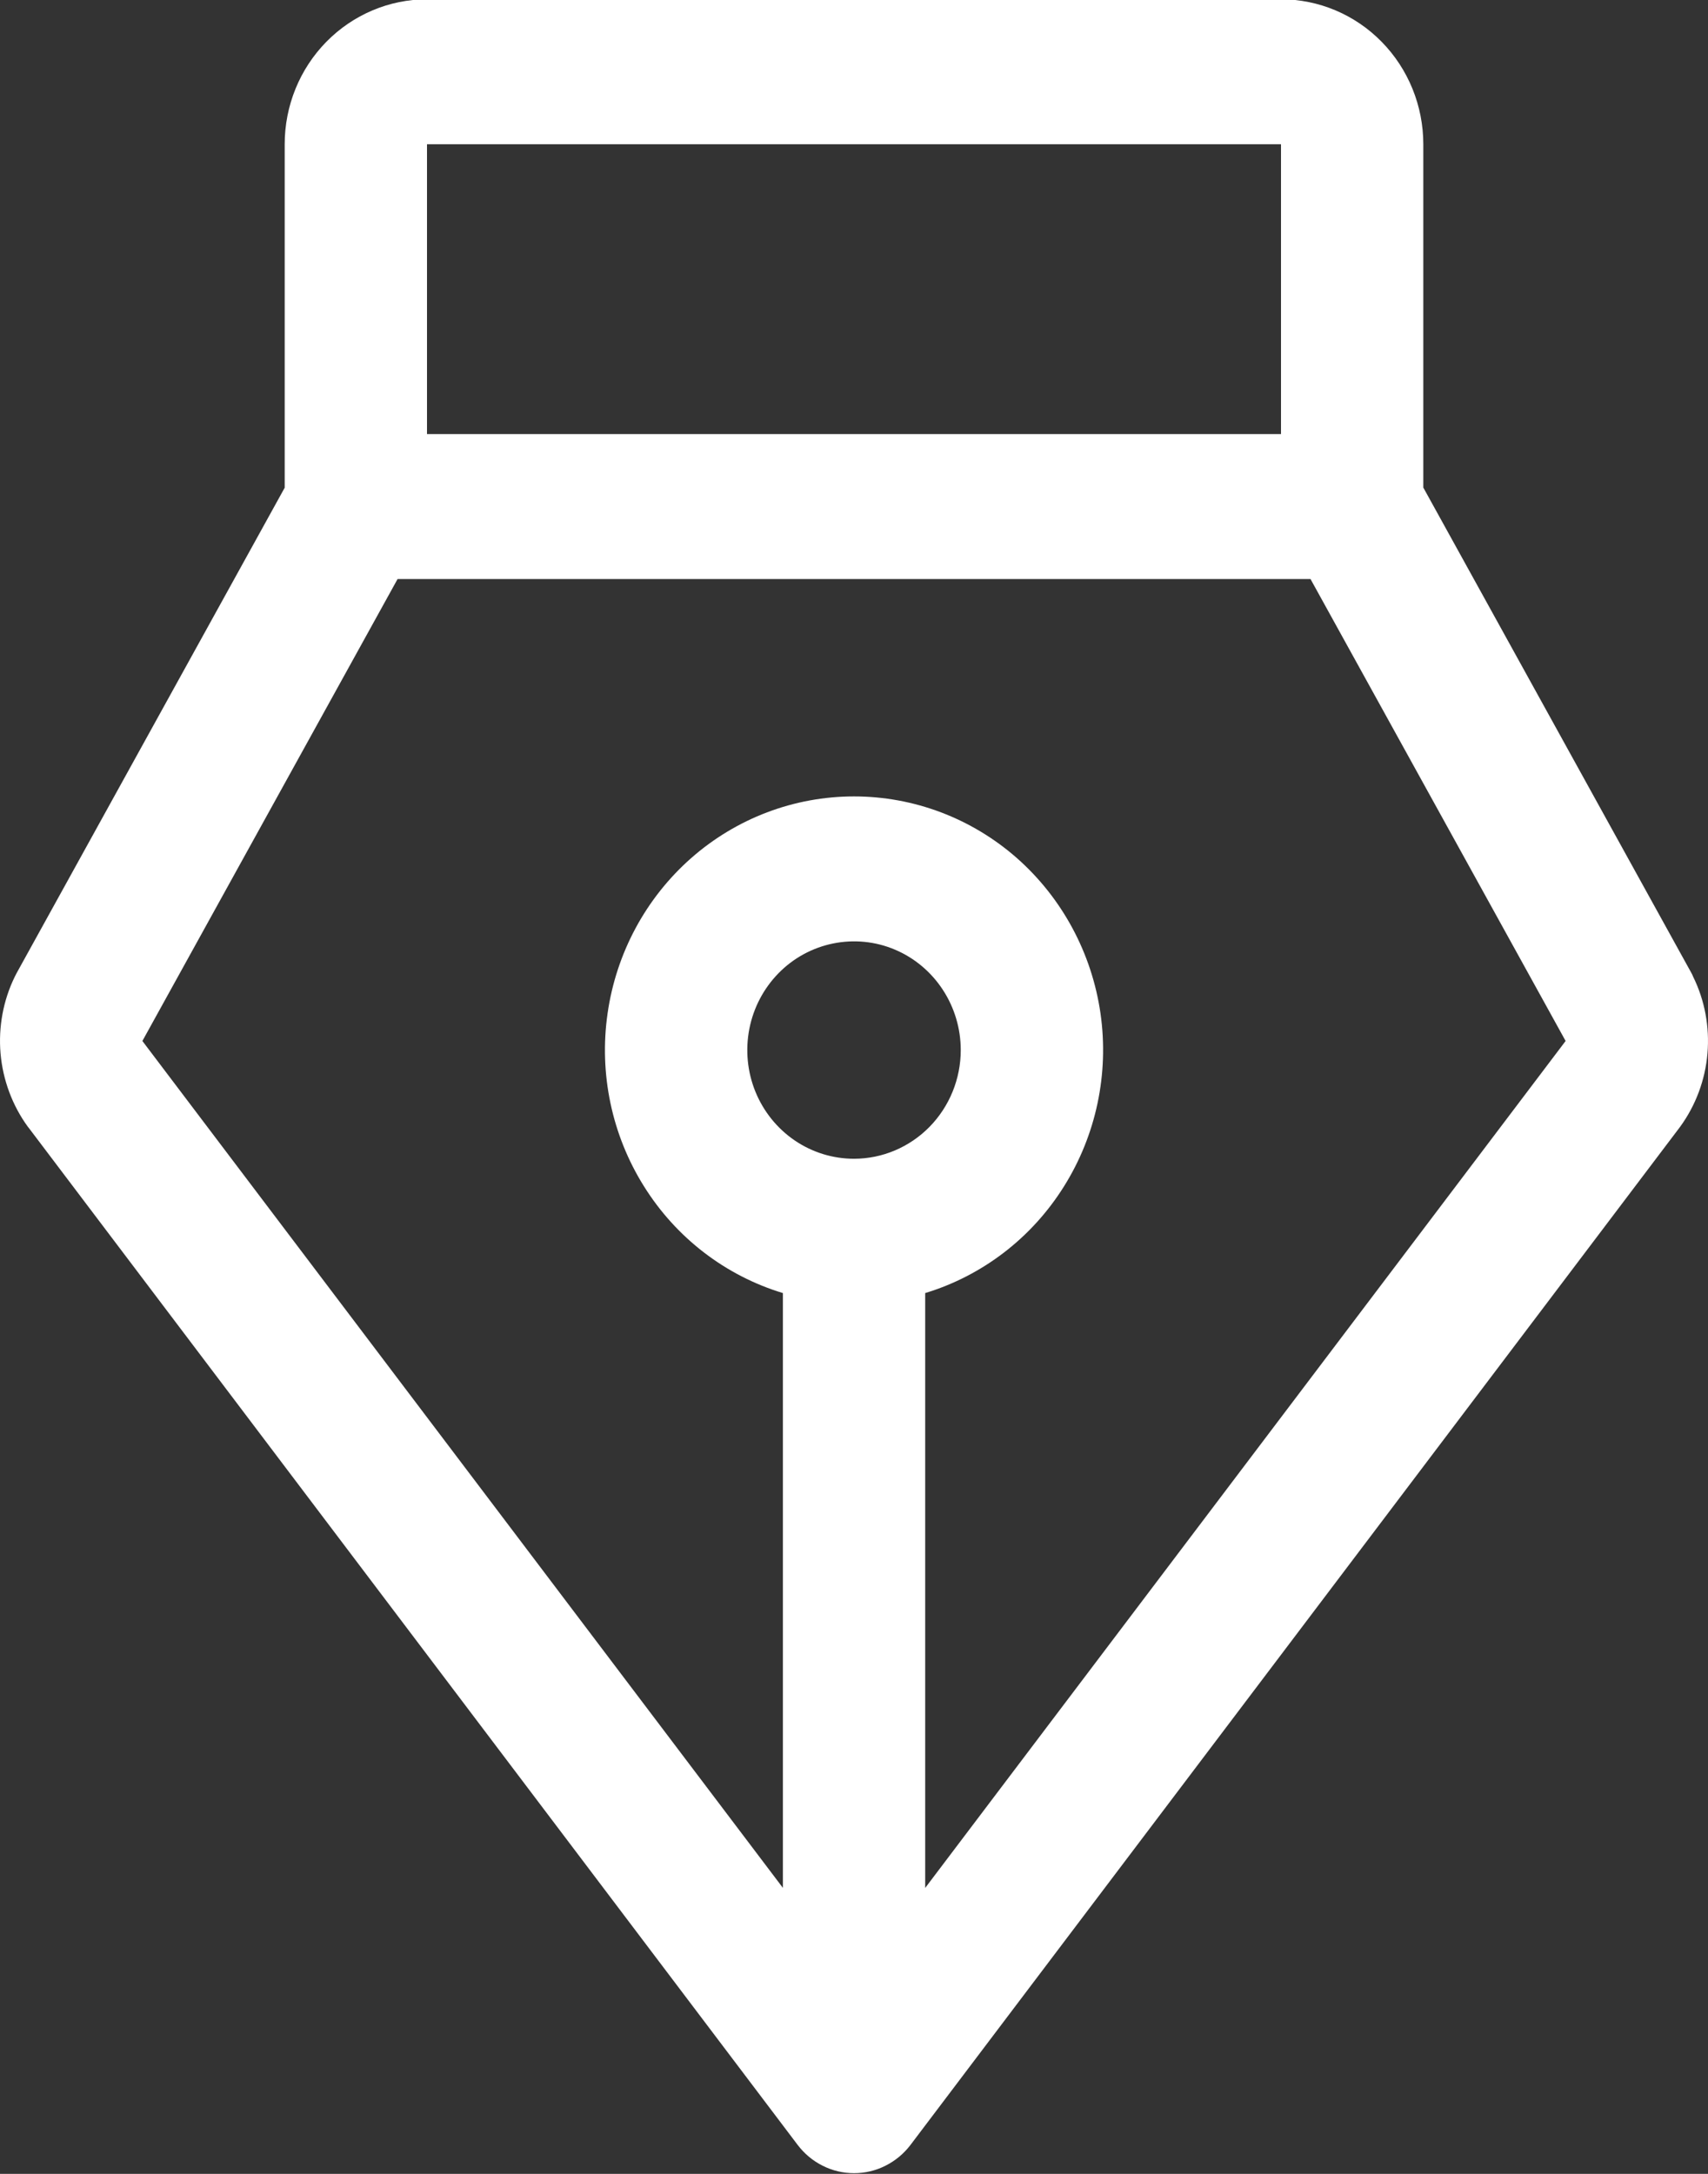 <svg width="22" height="28" viewBox="0 0 22 28" fill="none" xmlns="http://www.w3.org/2000/svg">
<rect x="0" y="0" width="22" height="28" fill="#333333" stroke="none"/>
<path d="M21.808 12.579C21.802 12.563 21.795 12.548 21.787 12.534L18.333 6.28V1.858C18.333 1.363 18.14 0.888 17.796 0.538C17.453 0.188 16.986 -0.009 16.5 -0.009H5.5C5.014 -0.009 4.548 0.188 4.204 0.538C3.86 0.888 3.667 1.363 3.667 1.858V6.282L0.214 12.534C0.206 12.548 0.199 12.563 0.191 12.579C0.041 12.885 -0.022 13.228 0.007 13.569C0.037 13.91 0.158 14.237 0.358 14.512L0.371 14.528L10.275 27.628C10.361 27.741 10.47 27.832 10.596 27.895C10.722 27.959 10.861 27.991 11.001 27.991C11.141 27.991 11.279 27.959 11.405 27.895C11.531 27.832 11.641 27.741 11.727 27.628L21.63 14.528L21.642 14.512C21.842 14.237 21.964 13.91 21.993 13.569C22.022 13.228 21.959 12.885 21.808 12.579ZM16.5 1.858V5.591H5.5V1.858H16.5ZM11 14.925C10.728 14.925 10.462 14.843 10.236 14.689C10.01 14.535 9.834 14.316 9.73 14.061C9.626 13.805 9.599 13.523 9.652 13.252C9.705 12.98 9.836 12.731 10.028 12.535C10.22 12.339 10.465 12.206 10.732 12.152C10.999 12.098 11.275 12.125 11.526 12.231C11.778 12.337 11.992 12.517 12.143 12.747C12.294 12.977 12.375 13.248 12.375 13.525C12.375 13.896 12.23 14.252 11.972 14.515C11.714 14.777 11.365 14.925 11 14.925ZM11.917 24.317V16.655C12.655 16.431 13.29 15.944 13.704 15.282C14.119 14.621 14.286 13.829 14.175 13.053C14.063 12.276 13.681 11.567 13.099 11.053C12.516 10.54 11.771 10.258 11 10.258C10.229 10.258 9.485 10.54 8.902 11.053C8.319 11.567 7.937 12.276 7.826 13.053C7.714 13.829 7.881 14.621 8.296 15.282C8.71 15.944 9.345 16.431 10.084 16.655V24.316L1.834 13.408L5.121 7.458H16.88L20.166 13.408L11.917 24.317Z" fill="white"/>
</svg>
